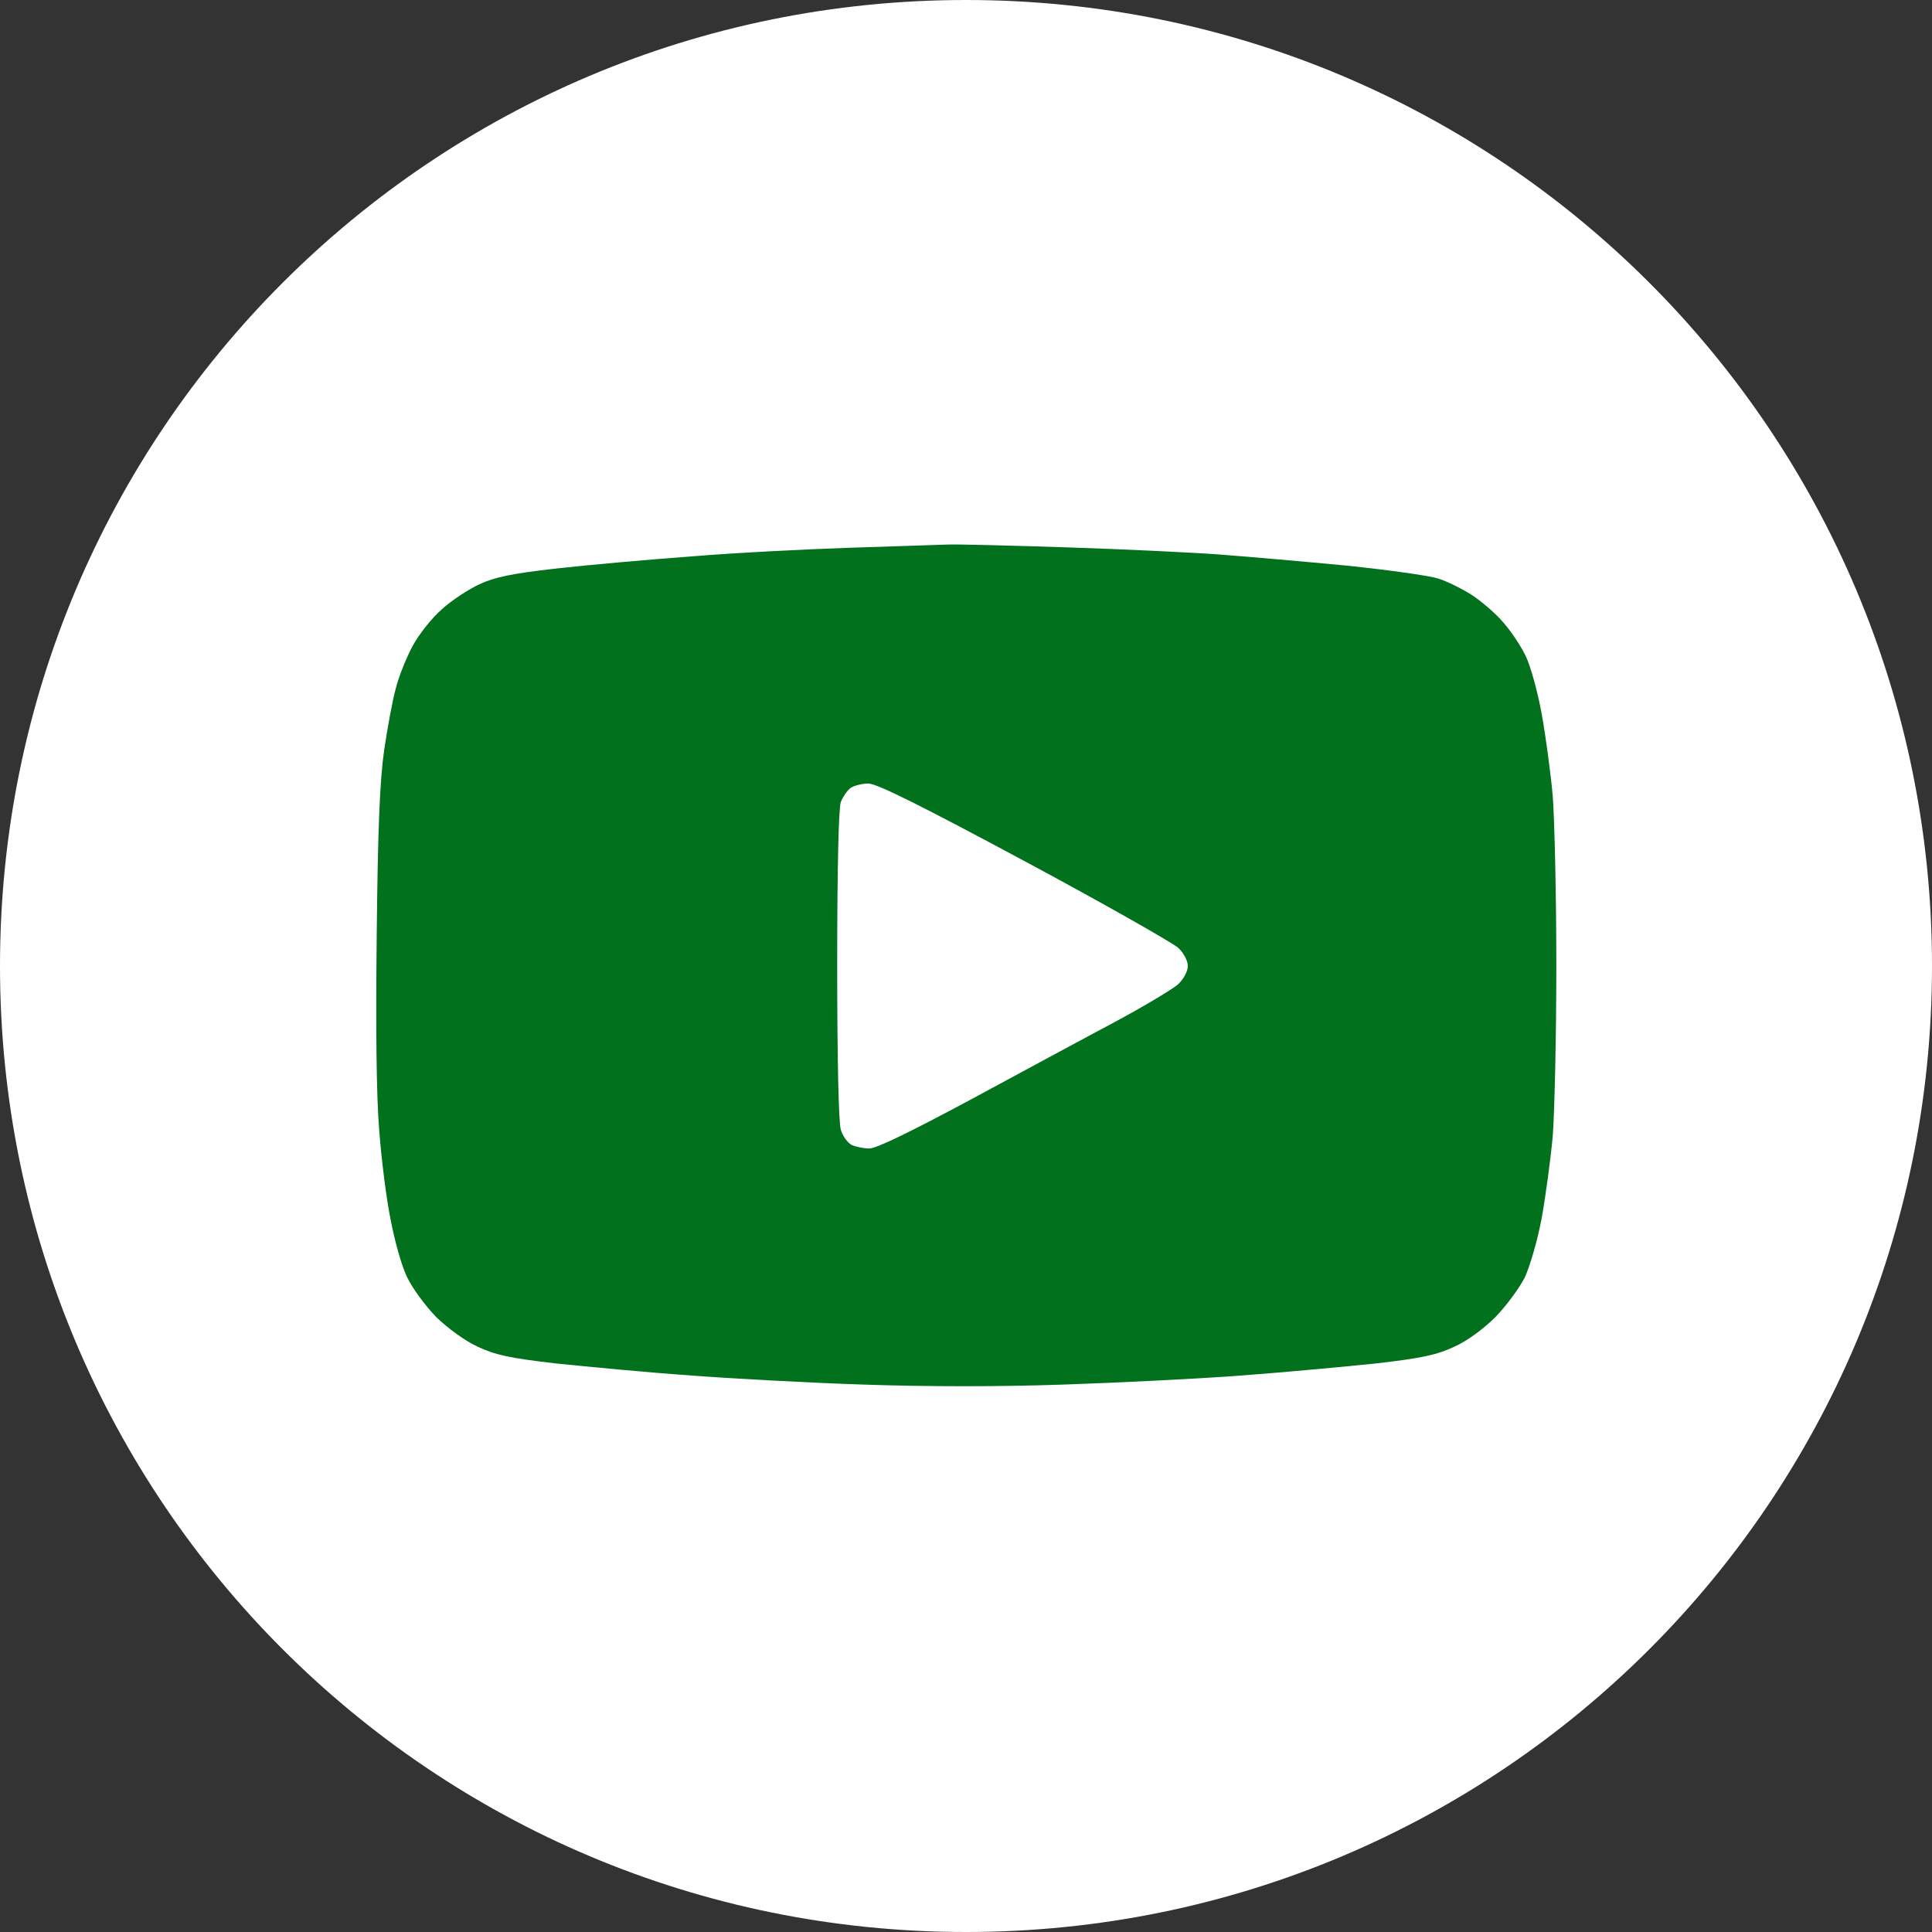 <svg version="1.2" xmlns="http://www.w3.org/2000/svg" viewBox="0 0 540 540" width="540" height="540">
	<rect x="0" y="0" width="540" height="540" fill="#333333" stroke="none"/>
	<title>9d90c99c43a4b79ce2b33ed30b9a7ee1-svg</title>
	<defs>
		<linearGradient id="g1" x2="1" gradientUnits="userSpaceOnUse" gradientTransform="matrix(540,540,-540,540,0,0)">
			<stop offset="0" stop-color="#ffffff"/>
			<stop offset="1" stop-color="#ffffff"/>
		</linearGradient>
	</defs>
	<style>
		.s0 { fill: url(#g1) } 
		.s1 { fill: #01711d } 
	</style>
	<path id="Layer" class="s0" d="m270 540c-149.3 0-270-120.7-270-270 0-149.3 120.7-270 270-270 149.3 0 270 120.7 270 270 0 149.3-120.7 270-270 270z"/>
	<path id="Layer" fill-rule="evenodd" class="s1" d="m265 152.2c3-0.1 18.1 0.3 33.5 0.8 15.4 0.5 34.5 1.4 42.5 2 8 0.6 23.9 2 35.5 3.1 11.5 1.2 23 2.8 25.5 3.6 2.5 0.8 6.7 2.9 9.4 4.6 2.7 1.8 6.7 5.2 8.8 7.7 2.2 2.5 5 6.7 6.3 9.5 1.3 2.7 3.3 9.9 4.4 16 1.1 6 2.5 16.4 3.1 23 0.5 6.6 1 28 1 47.5 0 19.5-0.5 40.9-1 47.5-0.6 6.6-2 16.9-3.1 23-1.1 6-3.3 13.5-4.7 16.5-1.5 3-5.2 8-8.2 11.1-3.3 3.3-7.9 6.7-11.5 8.3-4.9 2.3-9 3.2-22 4.7-8.8 0.9-25.9 2.5-38 3.4-12.1 0.9-34.4 2-49.5 2.5-17.1 0.6-38.1 0.6-55.5 0-15.4-0.5-37.5-1.7-49-2.6-11.6-0.8-28.2-2.4-37-3.3-13.1-1.5-17.1-2.4-22-4.7-3.5-1.6-8.3-5.1-11.6-8.3-3-3.1-6.7-8.1-8.1-11.1-1.5-3-3.5-10.2-4.6-16-1.2-5.8-2.6-17-3.2-25-0.8-9.4-1-28.7-0.7-55 0.3-29.9 0.9-43.4 2.1-51.5 0.9-6.1 2.3-13.7 3.2-17 0.8-3.3 3-8.7 4.7-11.9 1.8-3.3 5.4-7.9 8.2-10.3 2.7-2.5 7.5-5.6 10.5-7 4.3-2 9.1-3 21.5-4.4 8.8-1 25.9-2.5 38-3.4 12.1-1 31.9-2 44-2.4 12.1-0.4 24.5-0.8 27.5-0.9zm-30 72c-0.6 1.8-1 18.3-1 45.5 0 26.3 0.4 44.1 1 46 0.5 1.8 1.9 3.7 3 4.3 1.1 0.5 3.3 1 5 1 2 0 11.8-4.8 28.2-13.6 13.9-7.5 32-17.3 40.3-21.7 8.2-4.4 16.2-9.2 17.8-10.6 1.6-1.5 2.7-3.7 2.7-5.1 0-1.4-1.1-3.6-2.7-5.1-1.6-1.4-20.9-12.4-43.1-24.3-28.9-15.5-41.1-21.6-43.5-21.6-1.8 0-4 0.6-4.9 1.2-1 0.7-2.2 2.5-2.8 4z"/>
</svg>